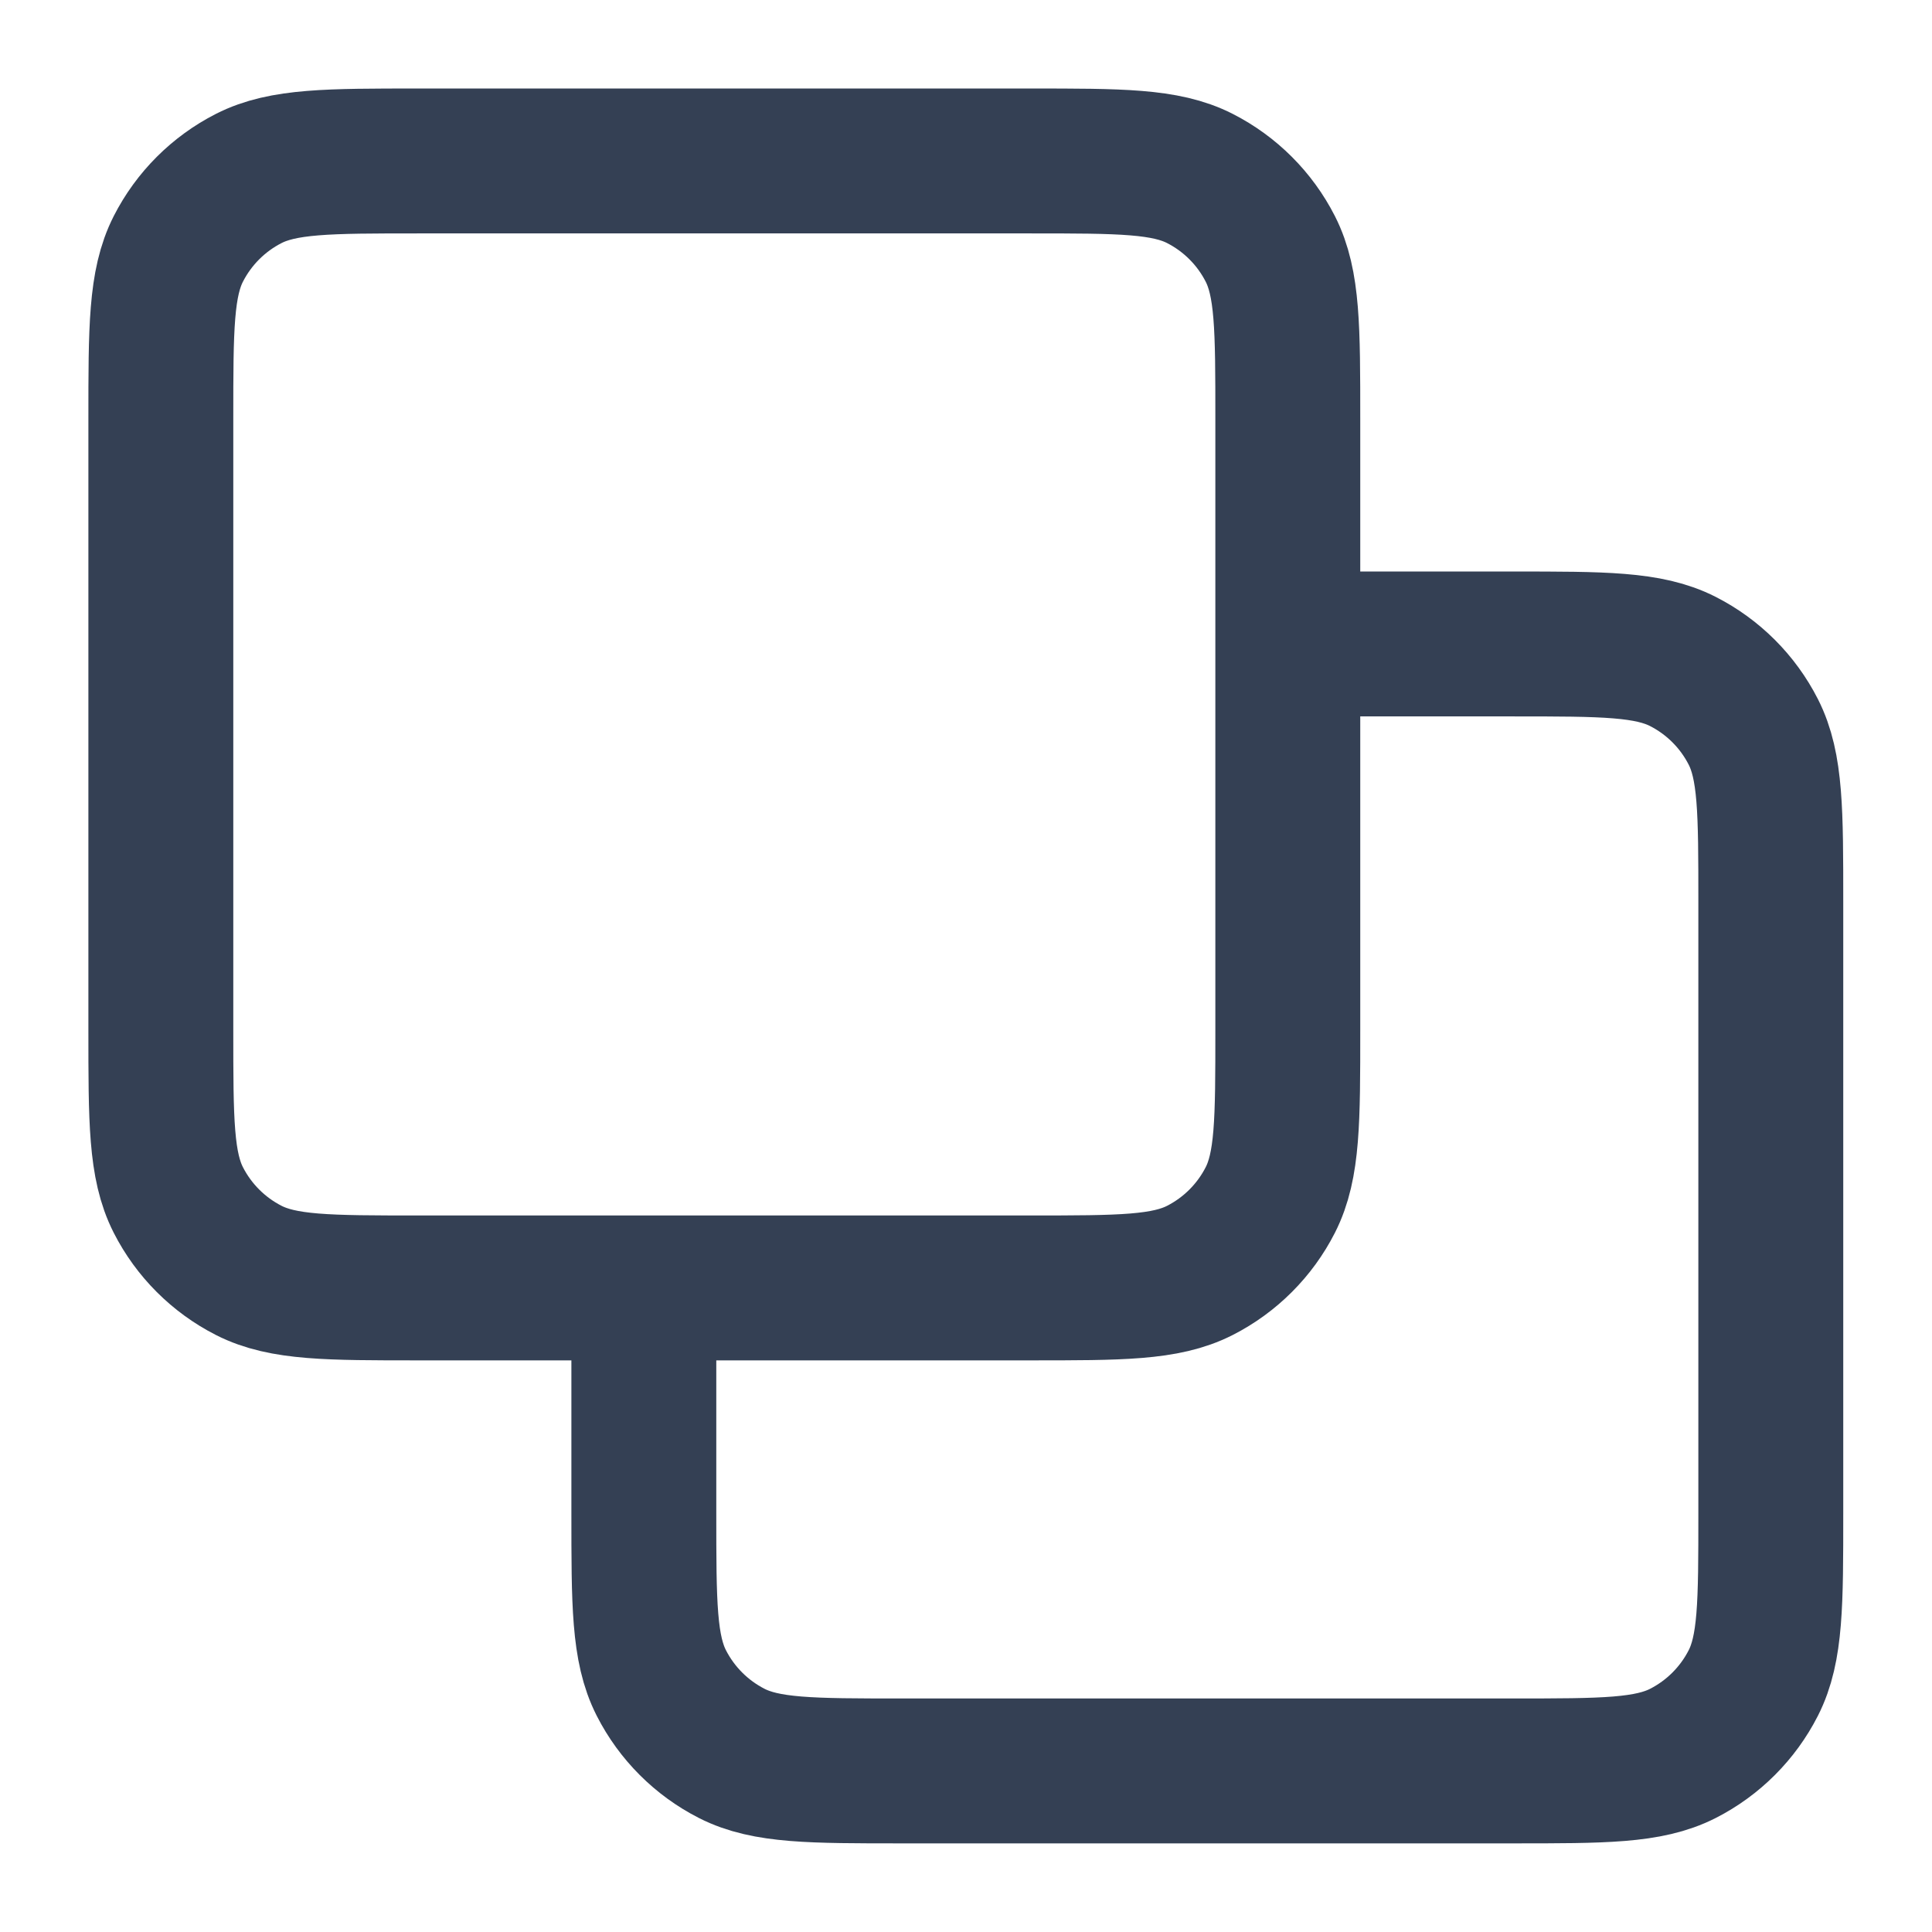 <svg width="16" height="16" viewBox="0 0 16 16" fill="none" xmlns="http://www.w3.org/2000/svg">
<path d="M5.332 10.666V12.533C5.332 13.28 5.332 13.653 5.477 13.938C5.605 14.189 5.809 14.393 6.06 14.521C6.345 14.666 6.719 14.666 7.465 14.666H12.532C13.279 14.666 13.652 14.666 13.937 14.521C14.188 14.393 14.392 14.189 14.52 13.938C14.665 13.653 14.665 13.28 14.665 12.533V7.466C14.665 6.72 14.665 6.346 14.52 6.061C14.392 5.81 14.188 5.606 13.937 5.478C13.652 5.333 13.279 5.333 12.532 5.333H10.665M3.465 10.666H8.532C9.279 10.666 9.652 10.666 9.937 10.521C10.188 10.393 10.392 10.189 10.52 9.938C10.665 9.653 10.665 9.28 10.665 8.533V3.466C10.665 2.72 10.665 2.346 10.52 2.061C10.392 1.81 10.188 1.606 9.937 1.478C9.652 1.333 9.279 1.333 8.532 1.333H3.465C2.719 1.333 2.345 1.333 2.06 1.478C1.809 1.606 1.605 1.81 1.477 2.061C1.332 2.346 1.332 2.72 1.332 3.466V8.533C1.332 9.28 1.332 9.653 1.477 9.938C1.605 10.189 1.809 10.393 2.06 10.521C2.345 10.666 2.719 10.666 3.465 10.666Z" stroke="#344054" stroke-width="1.2" stroke-linecap="round" stroke-linejoin="round"/>
</svg>

